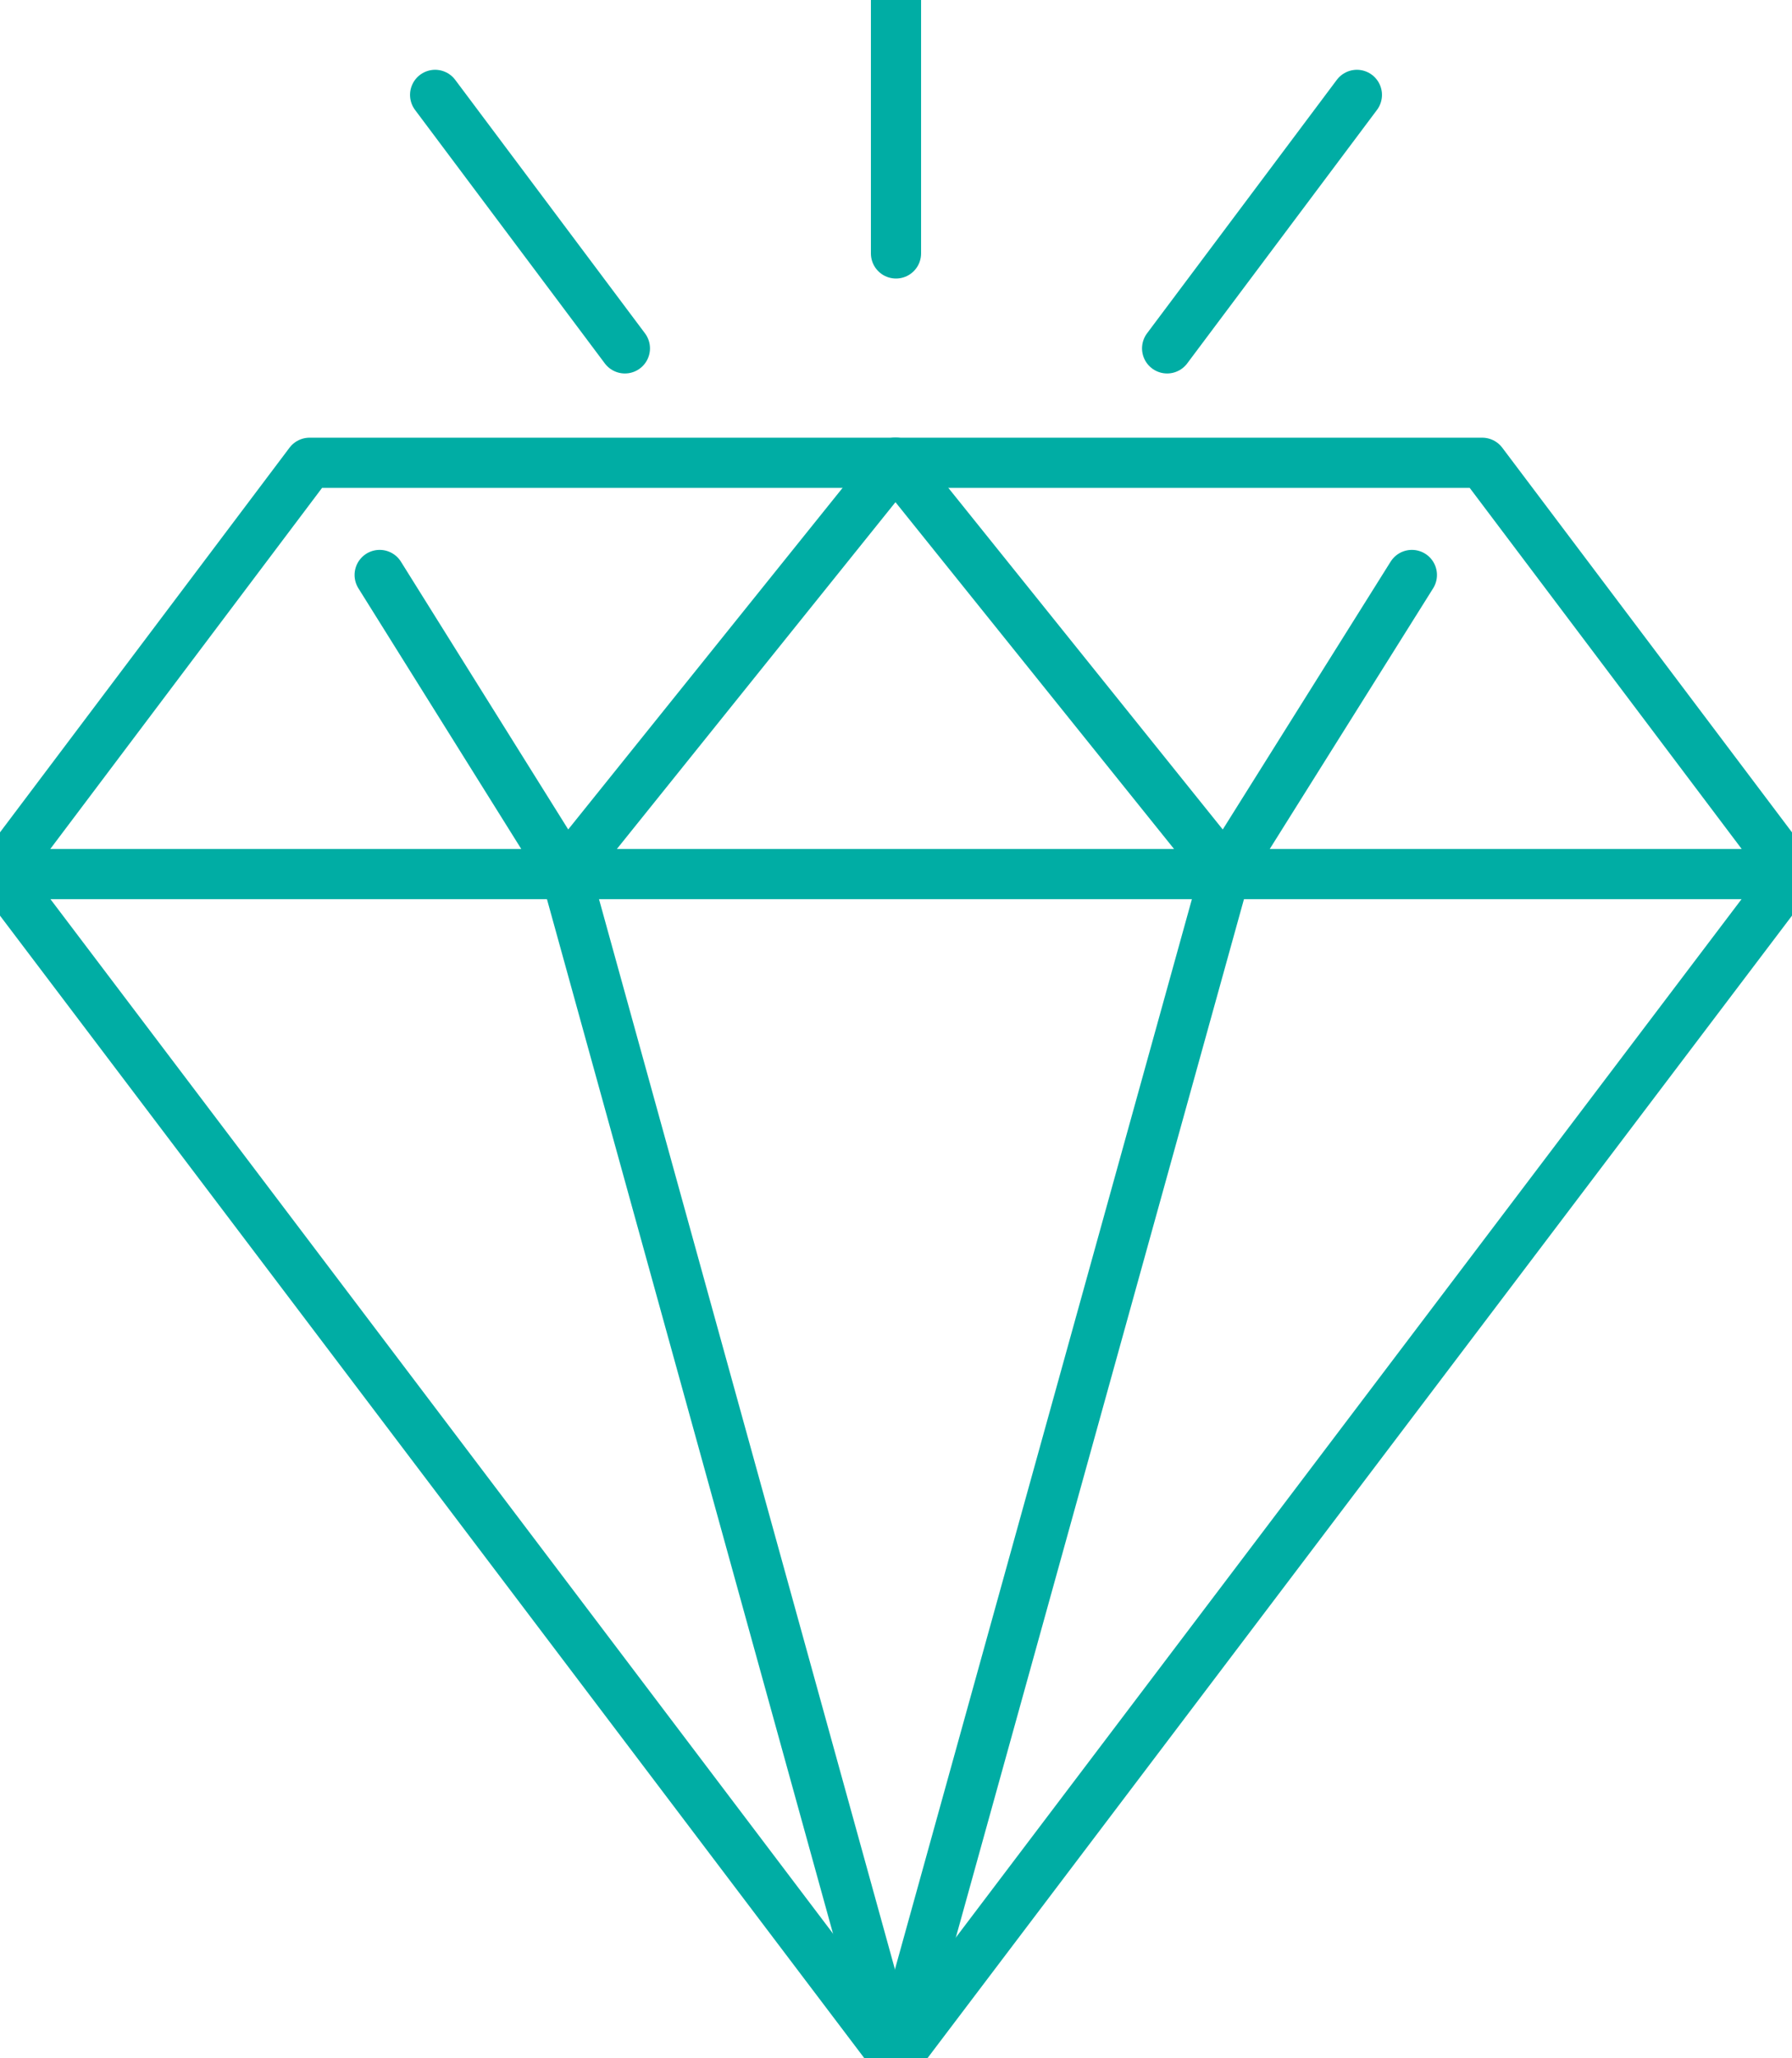 <svg xmlns="http://www.w3.org/2000/svg" width="108.613" height="124.708" viewBox="730.514 3409.593 108.613 124.708"><g data-name="Group 138"><path d="M837.717 3462.55H731.91" stroke-linejoin="round" stroke-linecap="round" stroke-width="3.041" stroke="#00ada4" fill="transparent" data-name="Path 104"/><path d="m839.127 3462.55-18.776-24.918h-71.075l-18.762 24.918 54.3 71.75 54.313-71.75Z" stroke-linejoin="round" stroke-linecap="round" stroke-width="3.041" stroke="#00ada4" fill="transparent" data-name="Path 105"/><path d="m784.755 3437.632-19.957 24.835-11.273-18.038" stroke-linejoin="round" stroke-linecap="round" stroke-width="3.041" stroke="#00ada4" fill="transparent" data-name="Path 106"/><path d="m764.799 3462.467 19.55 70.672" stroke-linejoin="round" stroke-linecap="round" stroke-width="3.041" stroke="#00ada4" fill="transparent" data-name="Line 66"/><path d="m784.821 3437.632 19.957 24.835 11.31-18.038" stroke-linejoin="round" stroke-linecap="round" stroke-width="3.041" stroke="#00ada4" fill="transparent" data-name="Path 107"/><path d="m804.778 3462.467-19.907 71.714" stroke-linejoin="round" stroke-linecap="round" stroke-width="3.041" stroke="#00ada4" fill="transparent" data-name="Line 67"/><path d="M784.82 3424.948v-15.355" stroke-linejoin="round" stroke-linecap="round" stroke-width="3.041" stroke="#00ada4" fill="transparent" data-name="Line 68"/><path d="m801.253 3430.7 11.502-15.358" stroke-linejoin="round" stroke-linecap="round" stroke-width="3.041" stroke="#00ada4" fill="transparent" data-name="Line 69"/><path d="m768.389 3430.7-11.502-15.358" stroke-linejoin="round" stroke-linecap="round" stroke-width="3.041" stroke="#00ada4" fill="transparent" data-name="Line 70"/></g></svg>